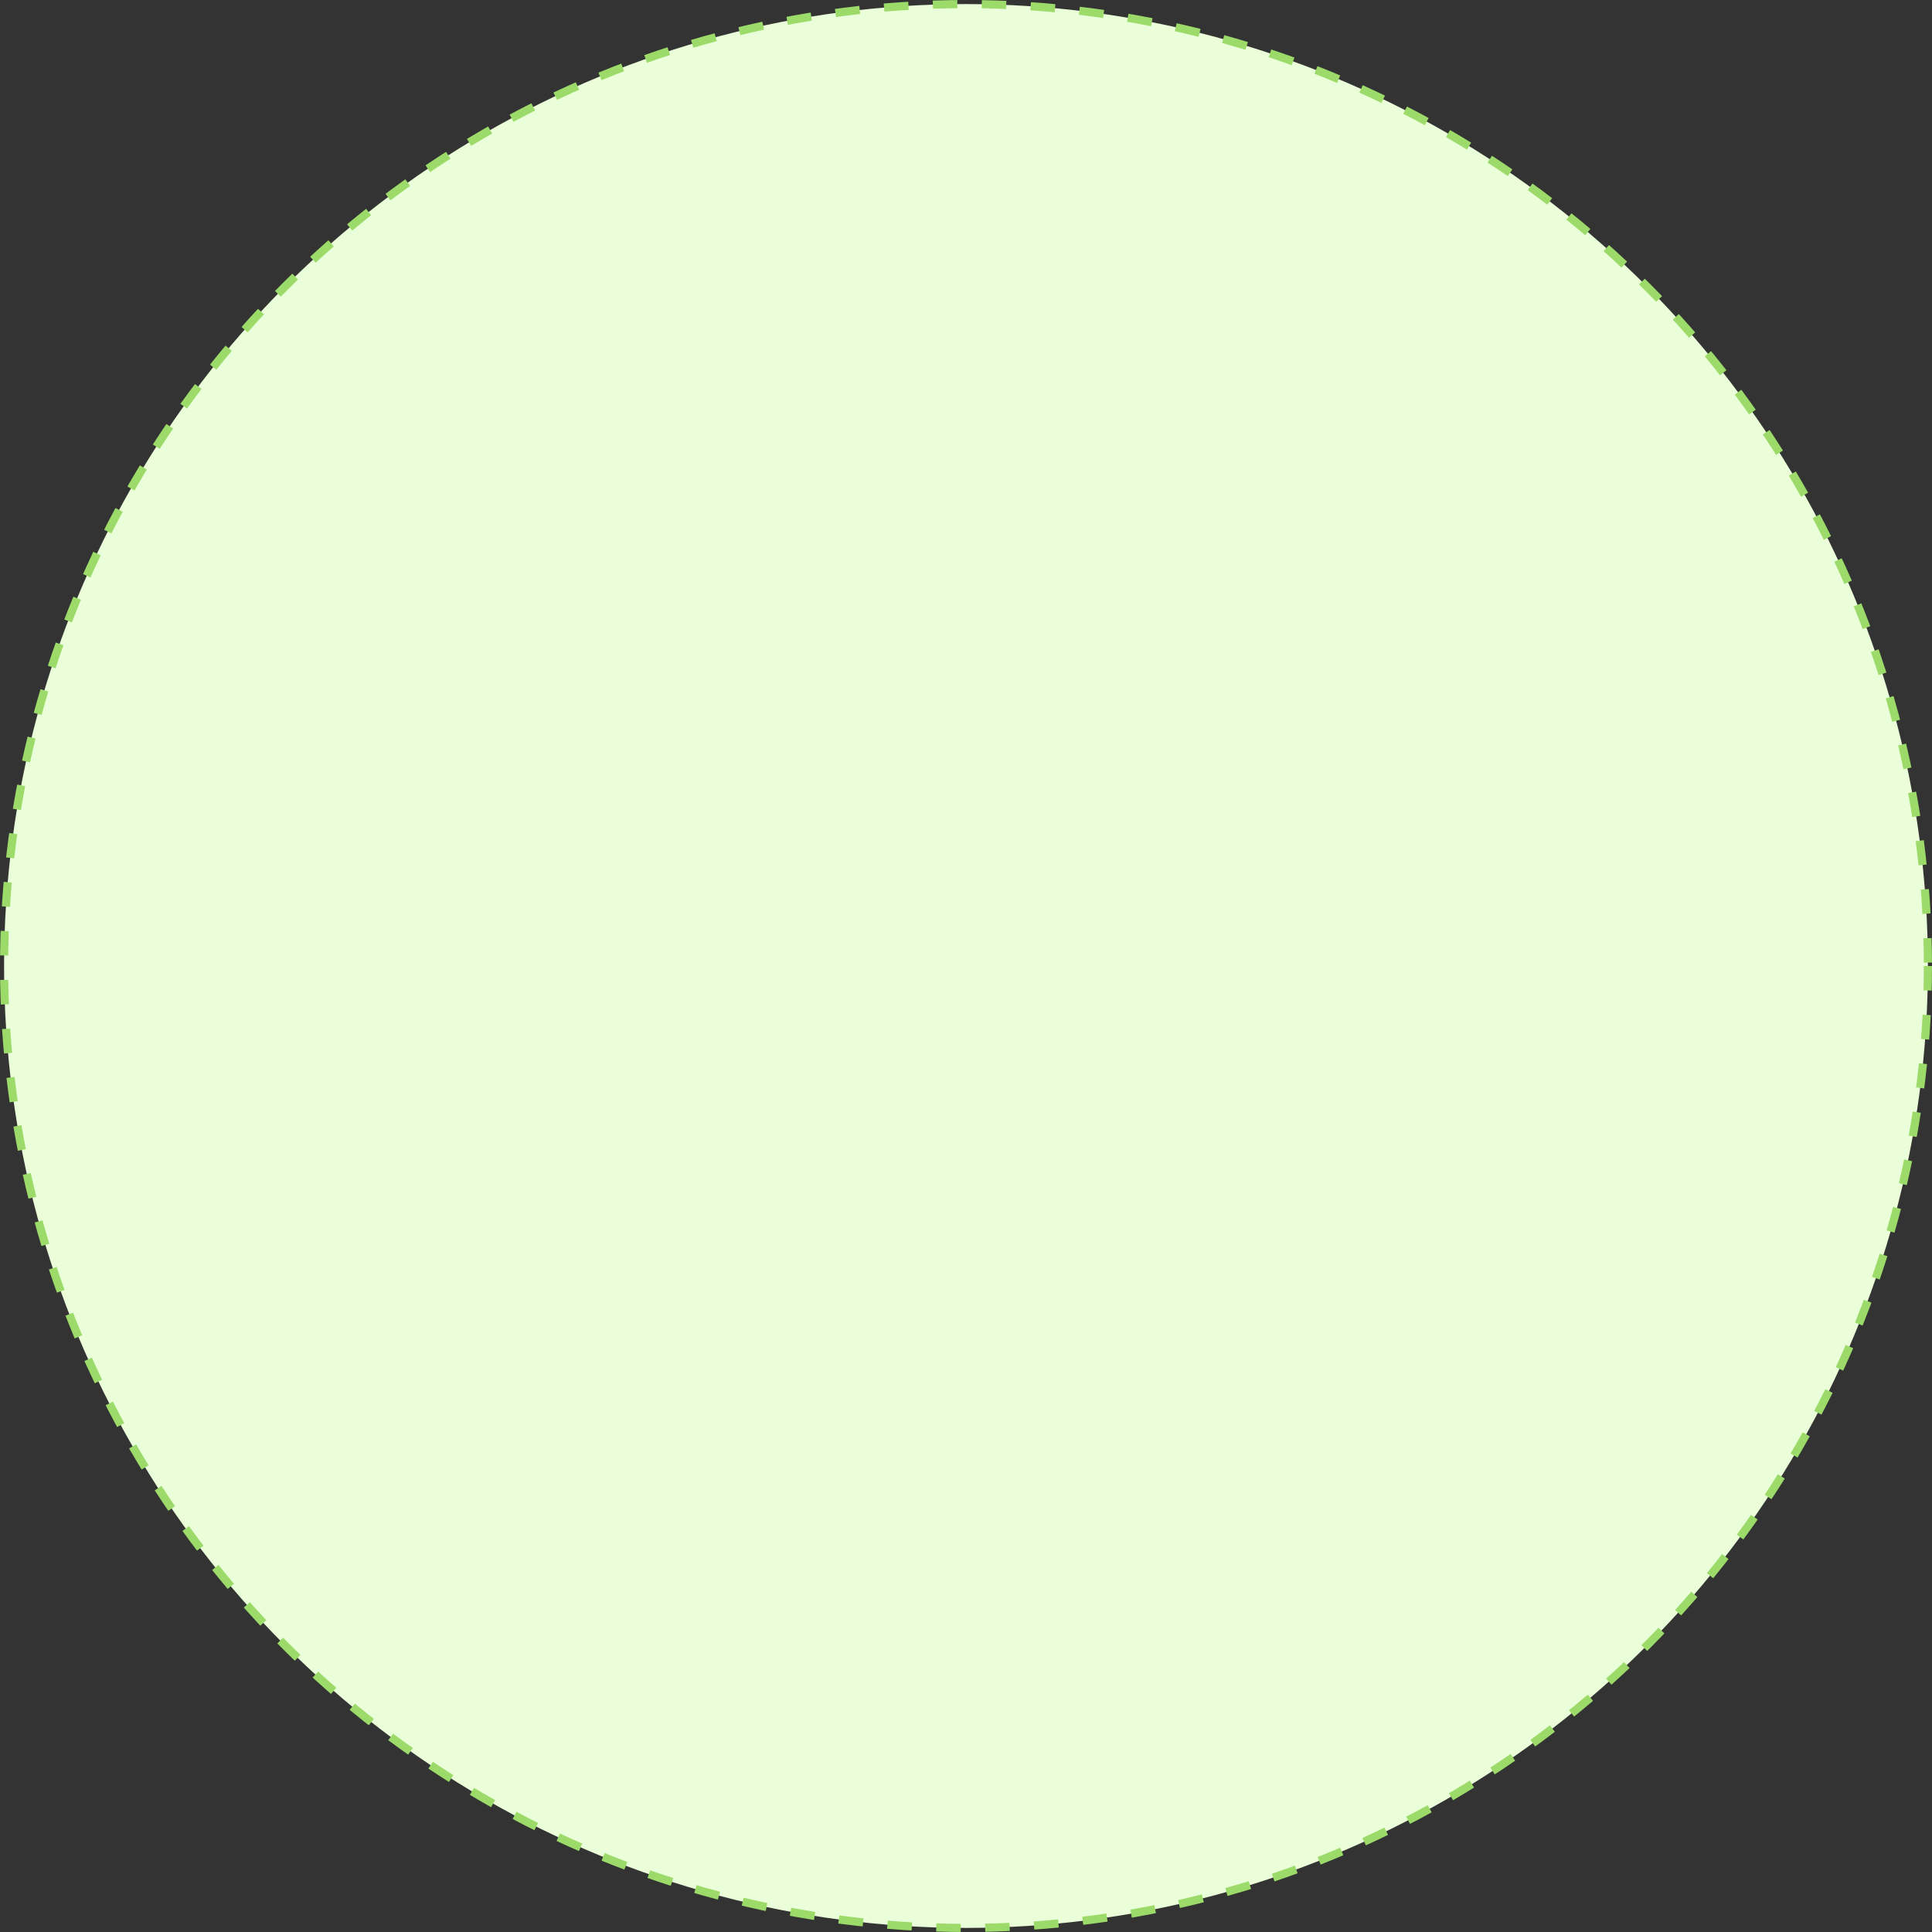 <svg width="474" height="474" viewBox="0 0 474 474" fill="none" xmlns="http://www.w3.org/2000/svg">
<rect x="0" y="0" width="474" height="474" fill="#333333" stroke="none"/>
<circle cx="237" cy="237" r="236" fill="#EAFFD9" stroke="#9CDB6A" stroke-width="2" stroke-dasharray="6 6"/>
</svg>
